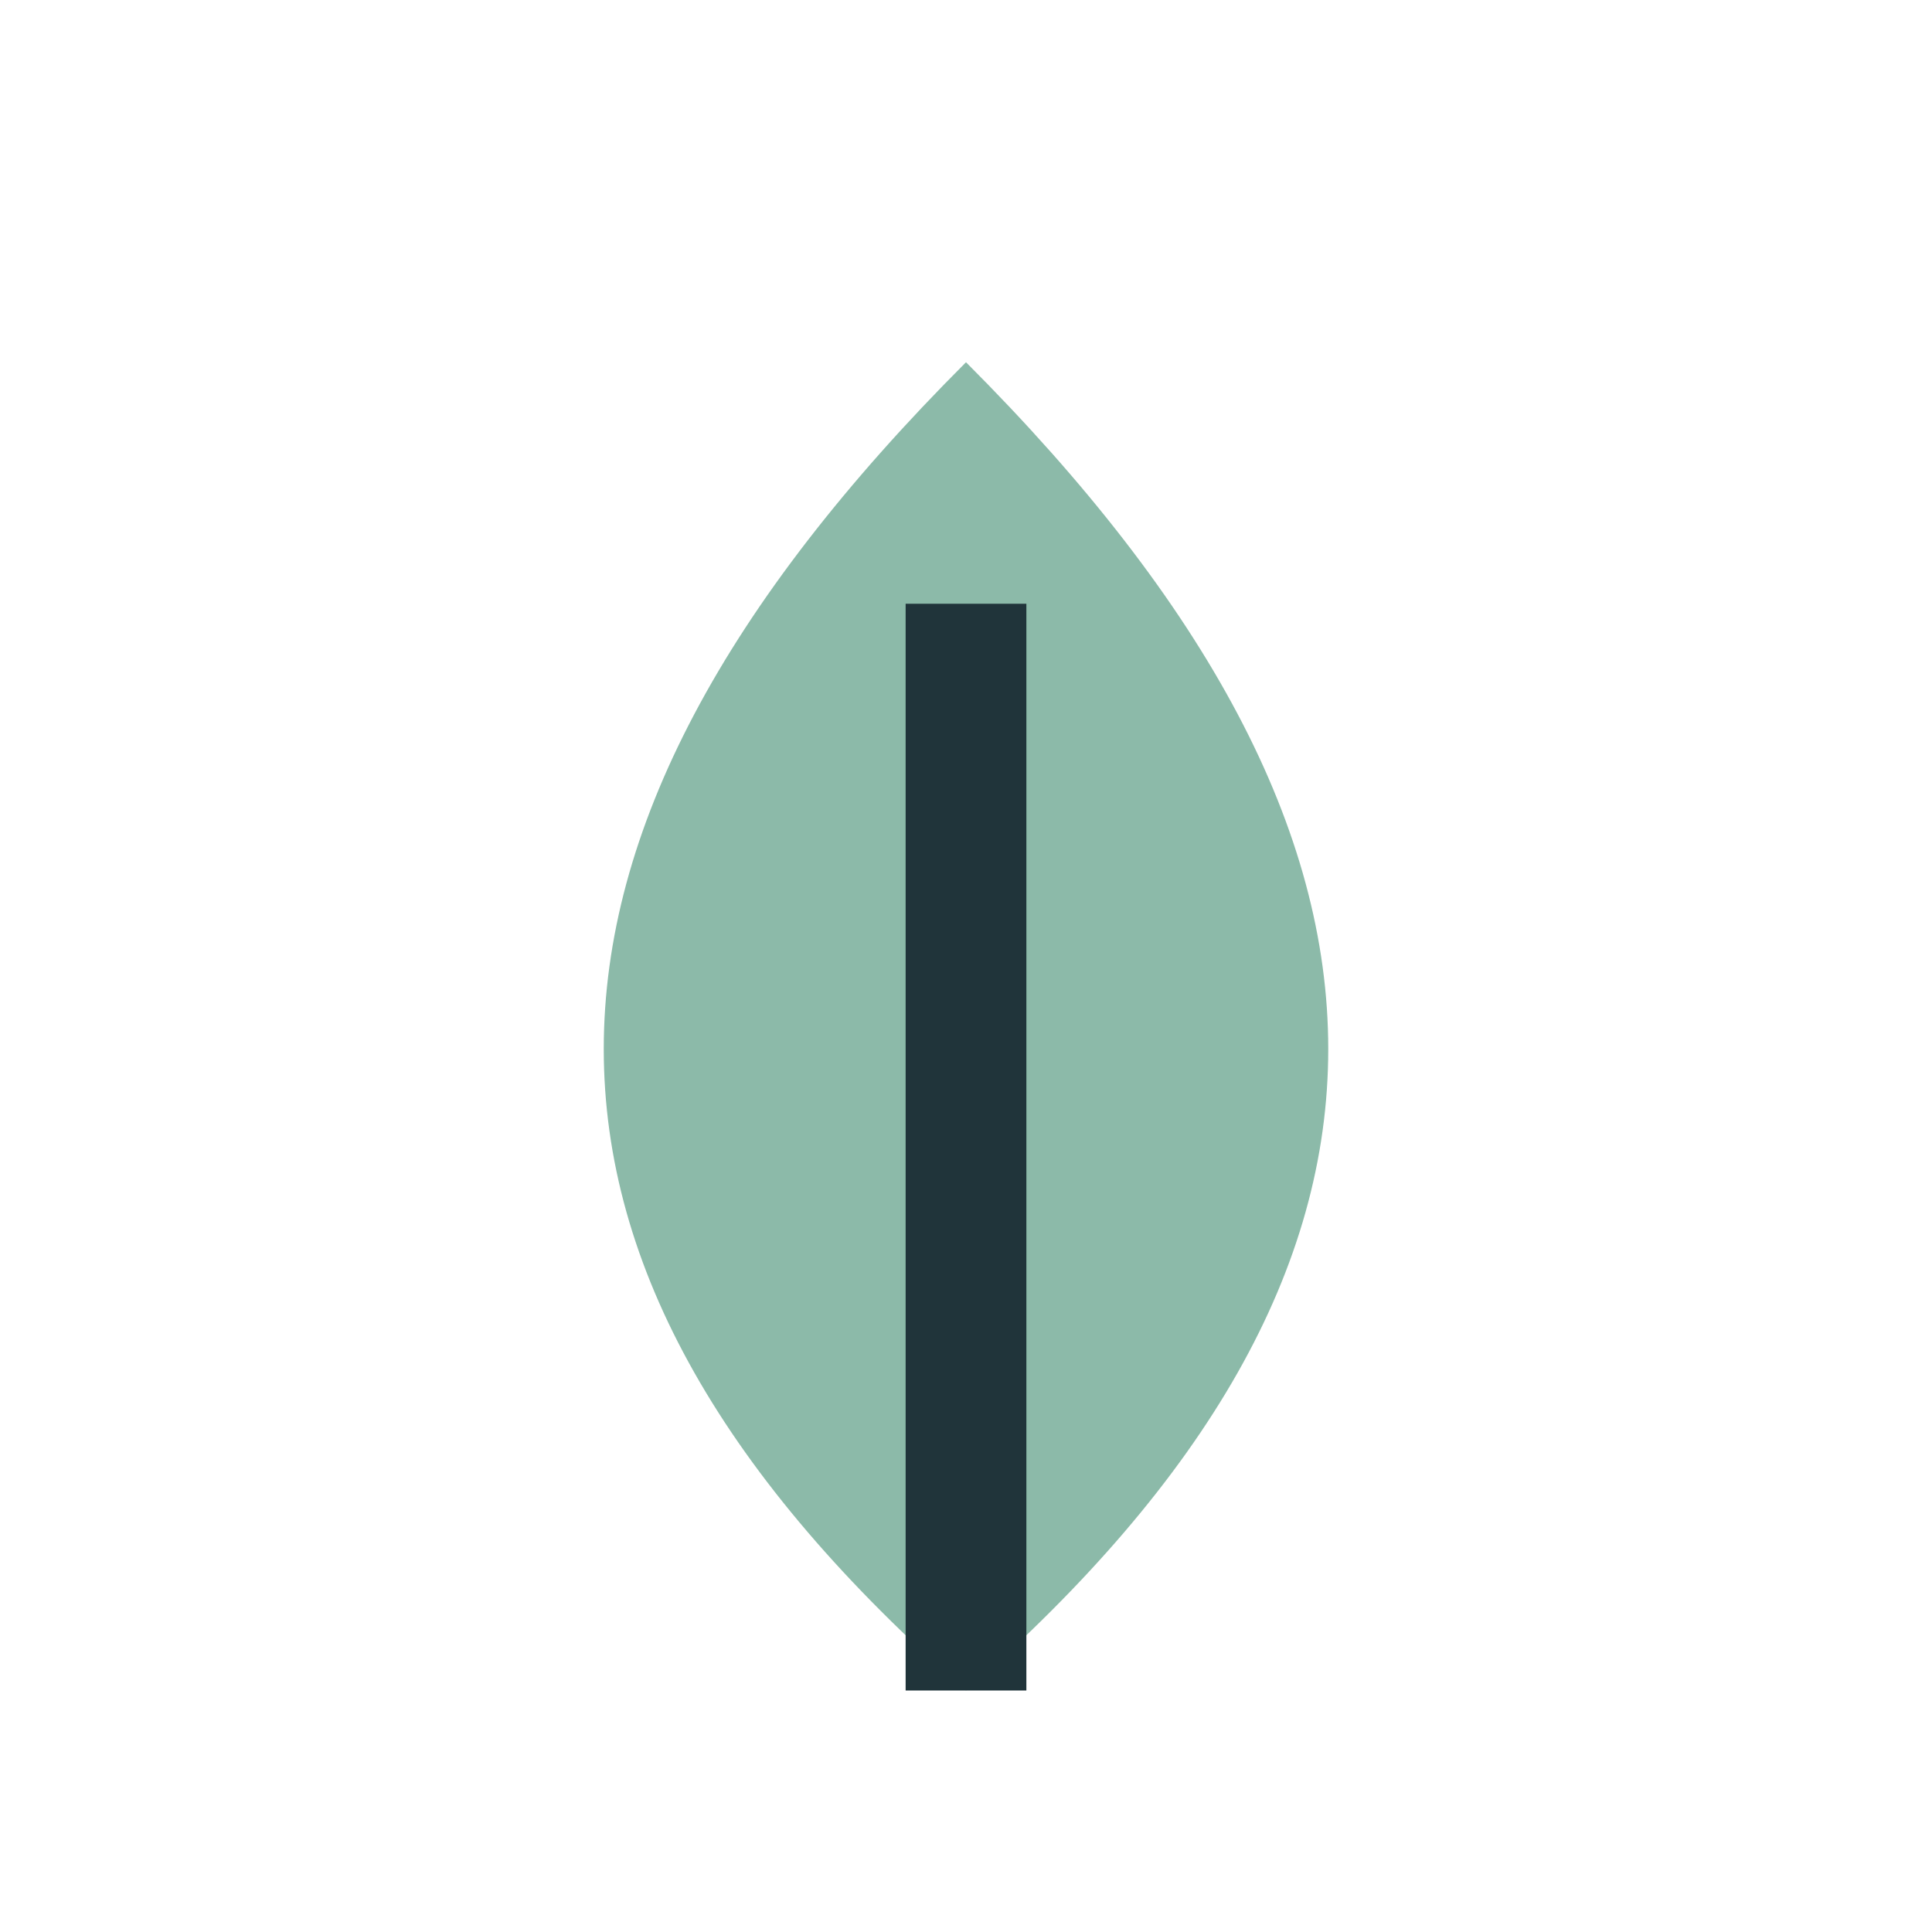 <?xml version="1.0" encoding="UTF-8"?>
<svg xmlns="http://www.w3.org/2000/svg" width="32" height="32" viewBox="0 0 32 32"><path d="M16 28c-8-7-8-14 0-22 8 8 8 15 0 22z" fill="#8CBAA9"/><path d="M16 28V10" stroke="#20343A" stroke-width="2"/></svg>